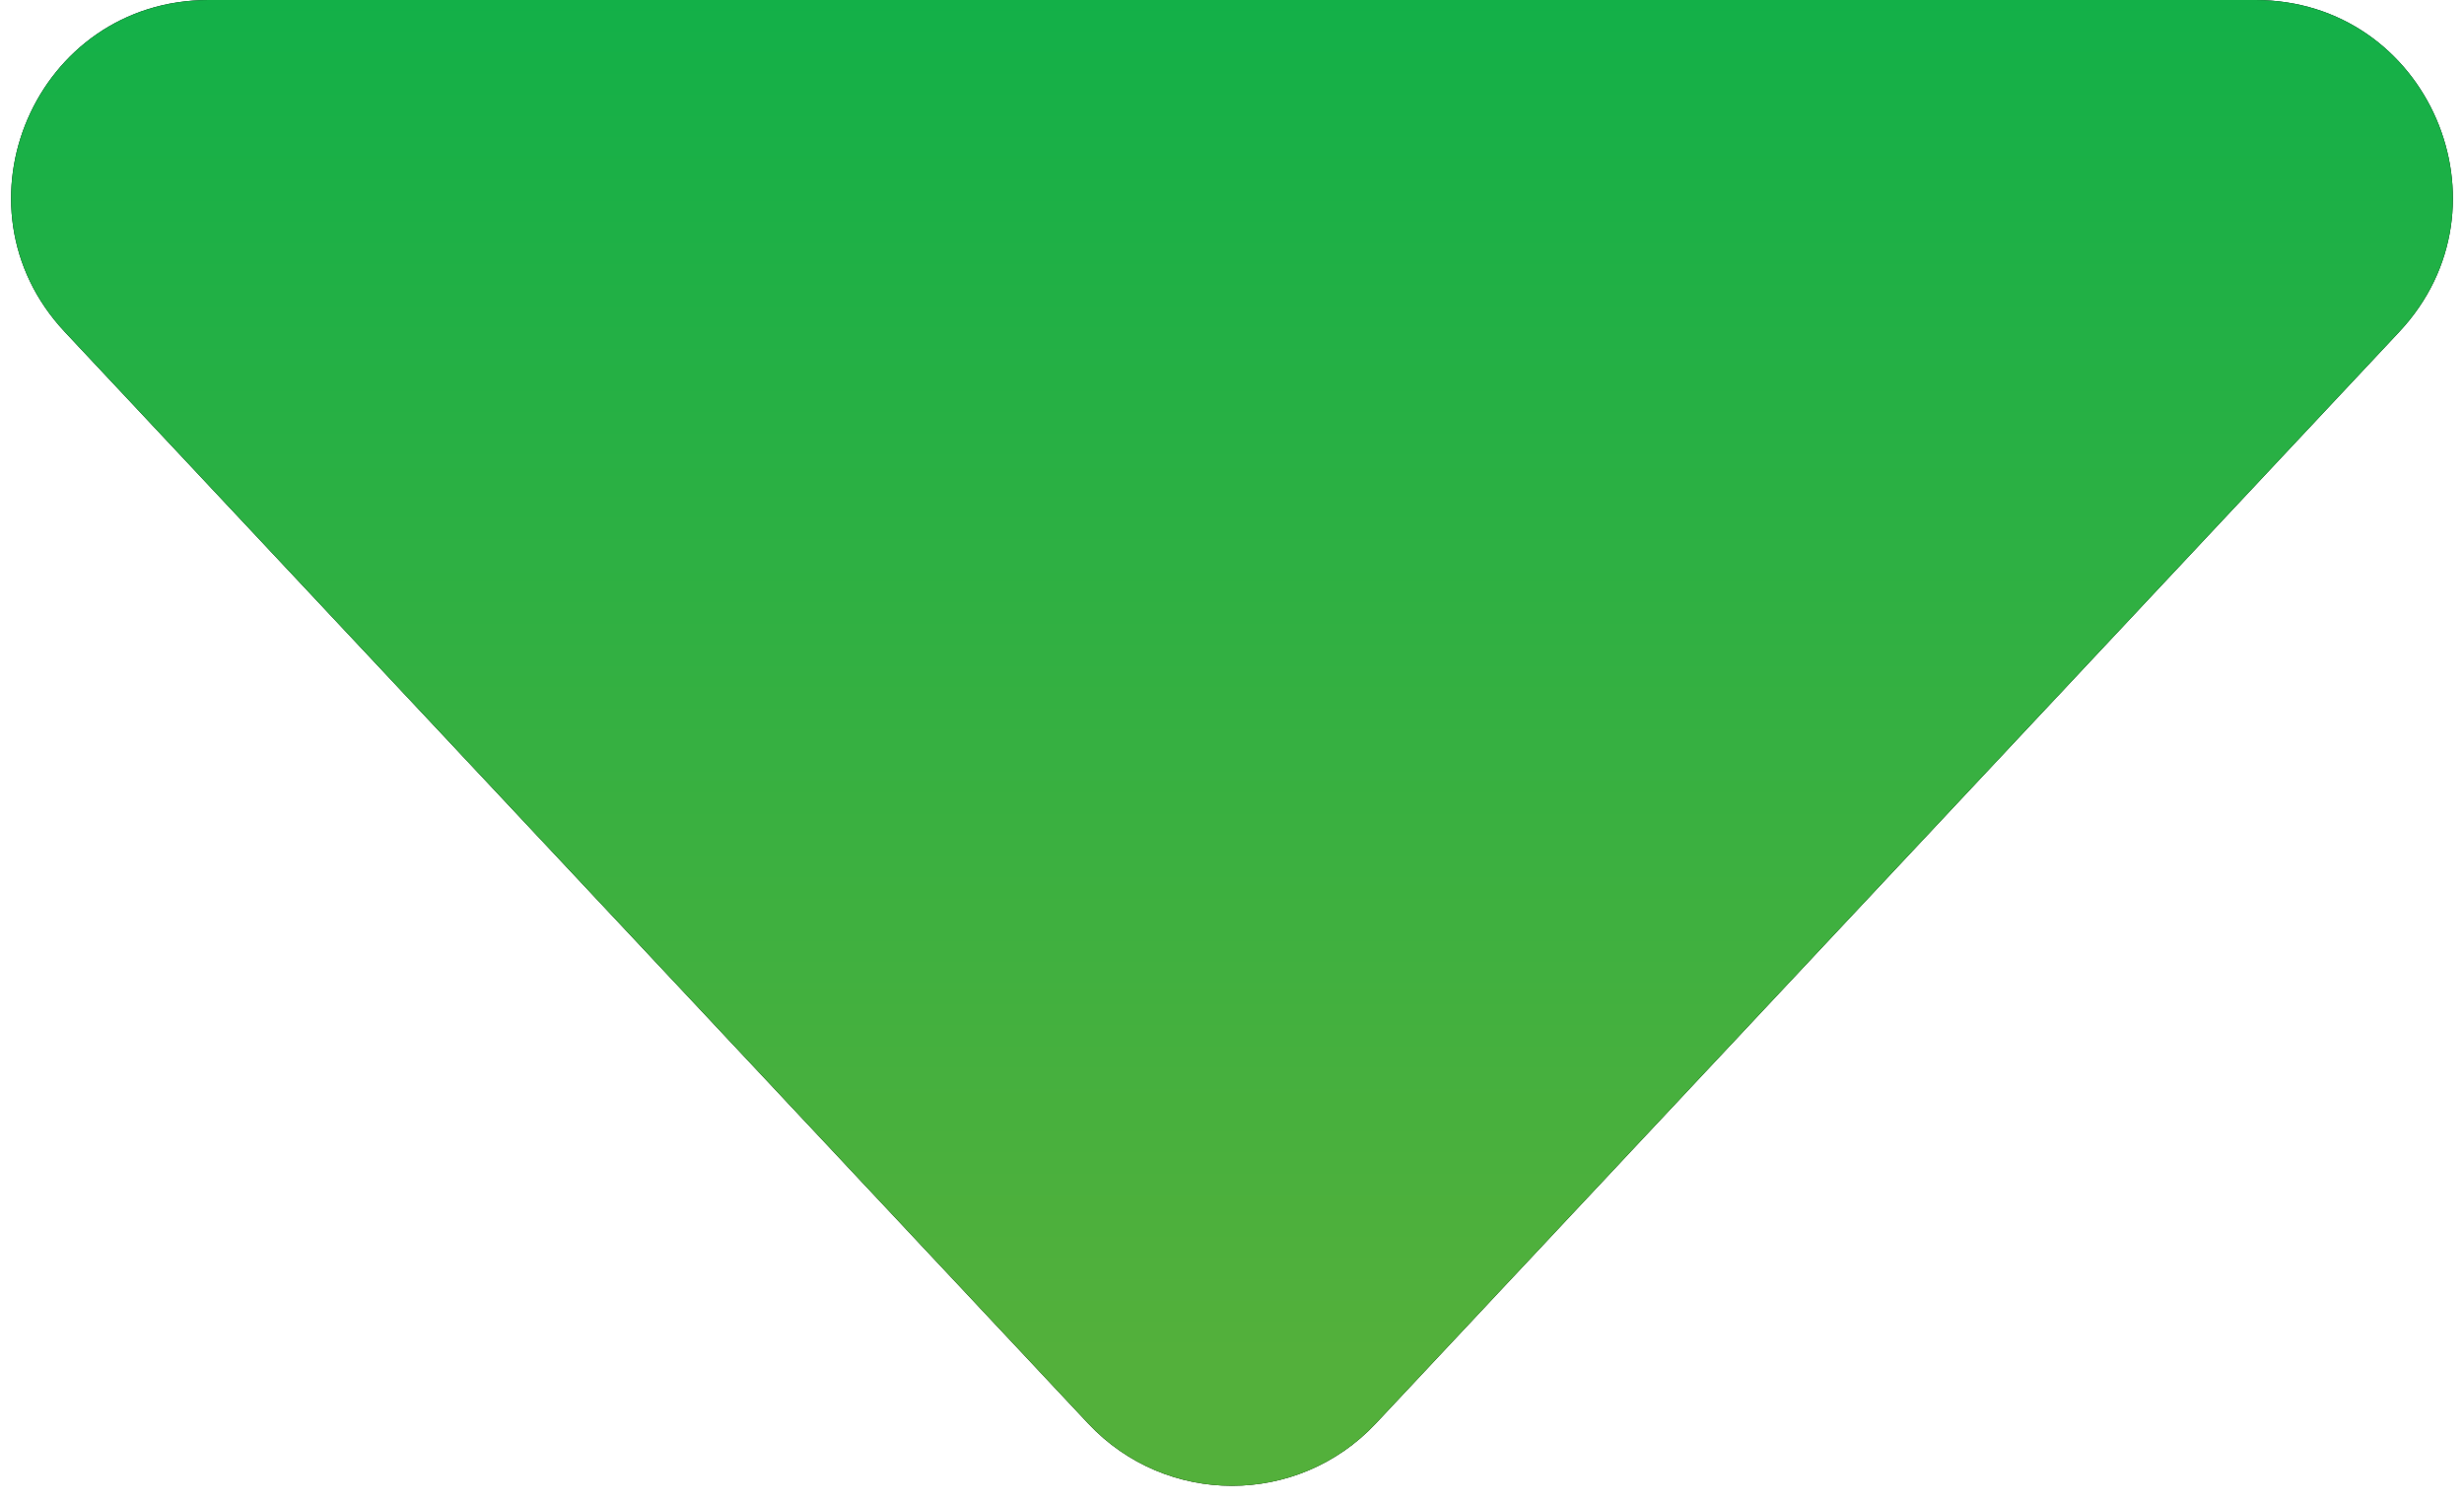 <svg width="100" height="61" viewBox="0 0 100 61" fill="none" xmlns="http://www.w3.org/2000/svg">
<path d="M55.836 57.775C52.675 61.146 47.324 61.146 44.163 57.775L2.629 13.472C-2.161 8.362 1.462 4.96259e-07 8.466 7.99476e-07L91.533 4.39589e-06C98.537 4.69911e-06 102.16 8.362 97.37 13.472L55.836 57.775Z" fill="#07070B"/>
<path d="M55.836 57.775C52.675 61.146 47.324 61.146 44.163 57.775L2.629 13.472C-2.161 8.362 1.462 4.96259e-07 8.466 7.99476e-07L91.533 4.39589e-06C98.537 4.69911e-06 102.16 8.362 97.37 13.472L55.836 57.775Z" fill="url(#paint0_linear_50_2633)"/>
<defs>
<linearGradient id="paint0_linear_50_2633" x1="57.075" y1="64" x2="57.075" y2="-1.43007e-06" gradientUnits="userSpaceOnUse">
<stop offset="0.142" stop-color="#53B03B"/>
<stop offset="1" stop-color="#13B048"/>
</linearGradient>
</defs>
</svg>
